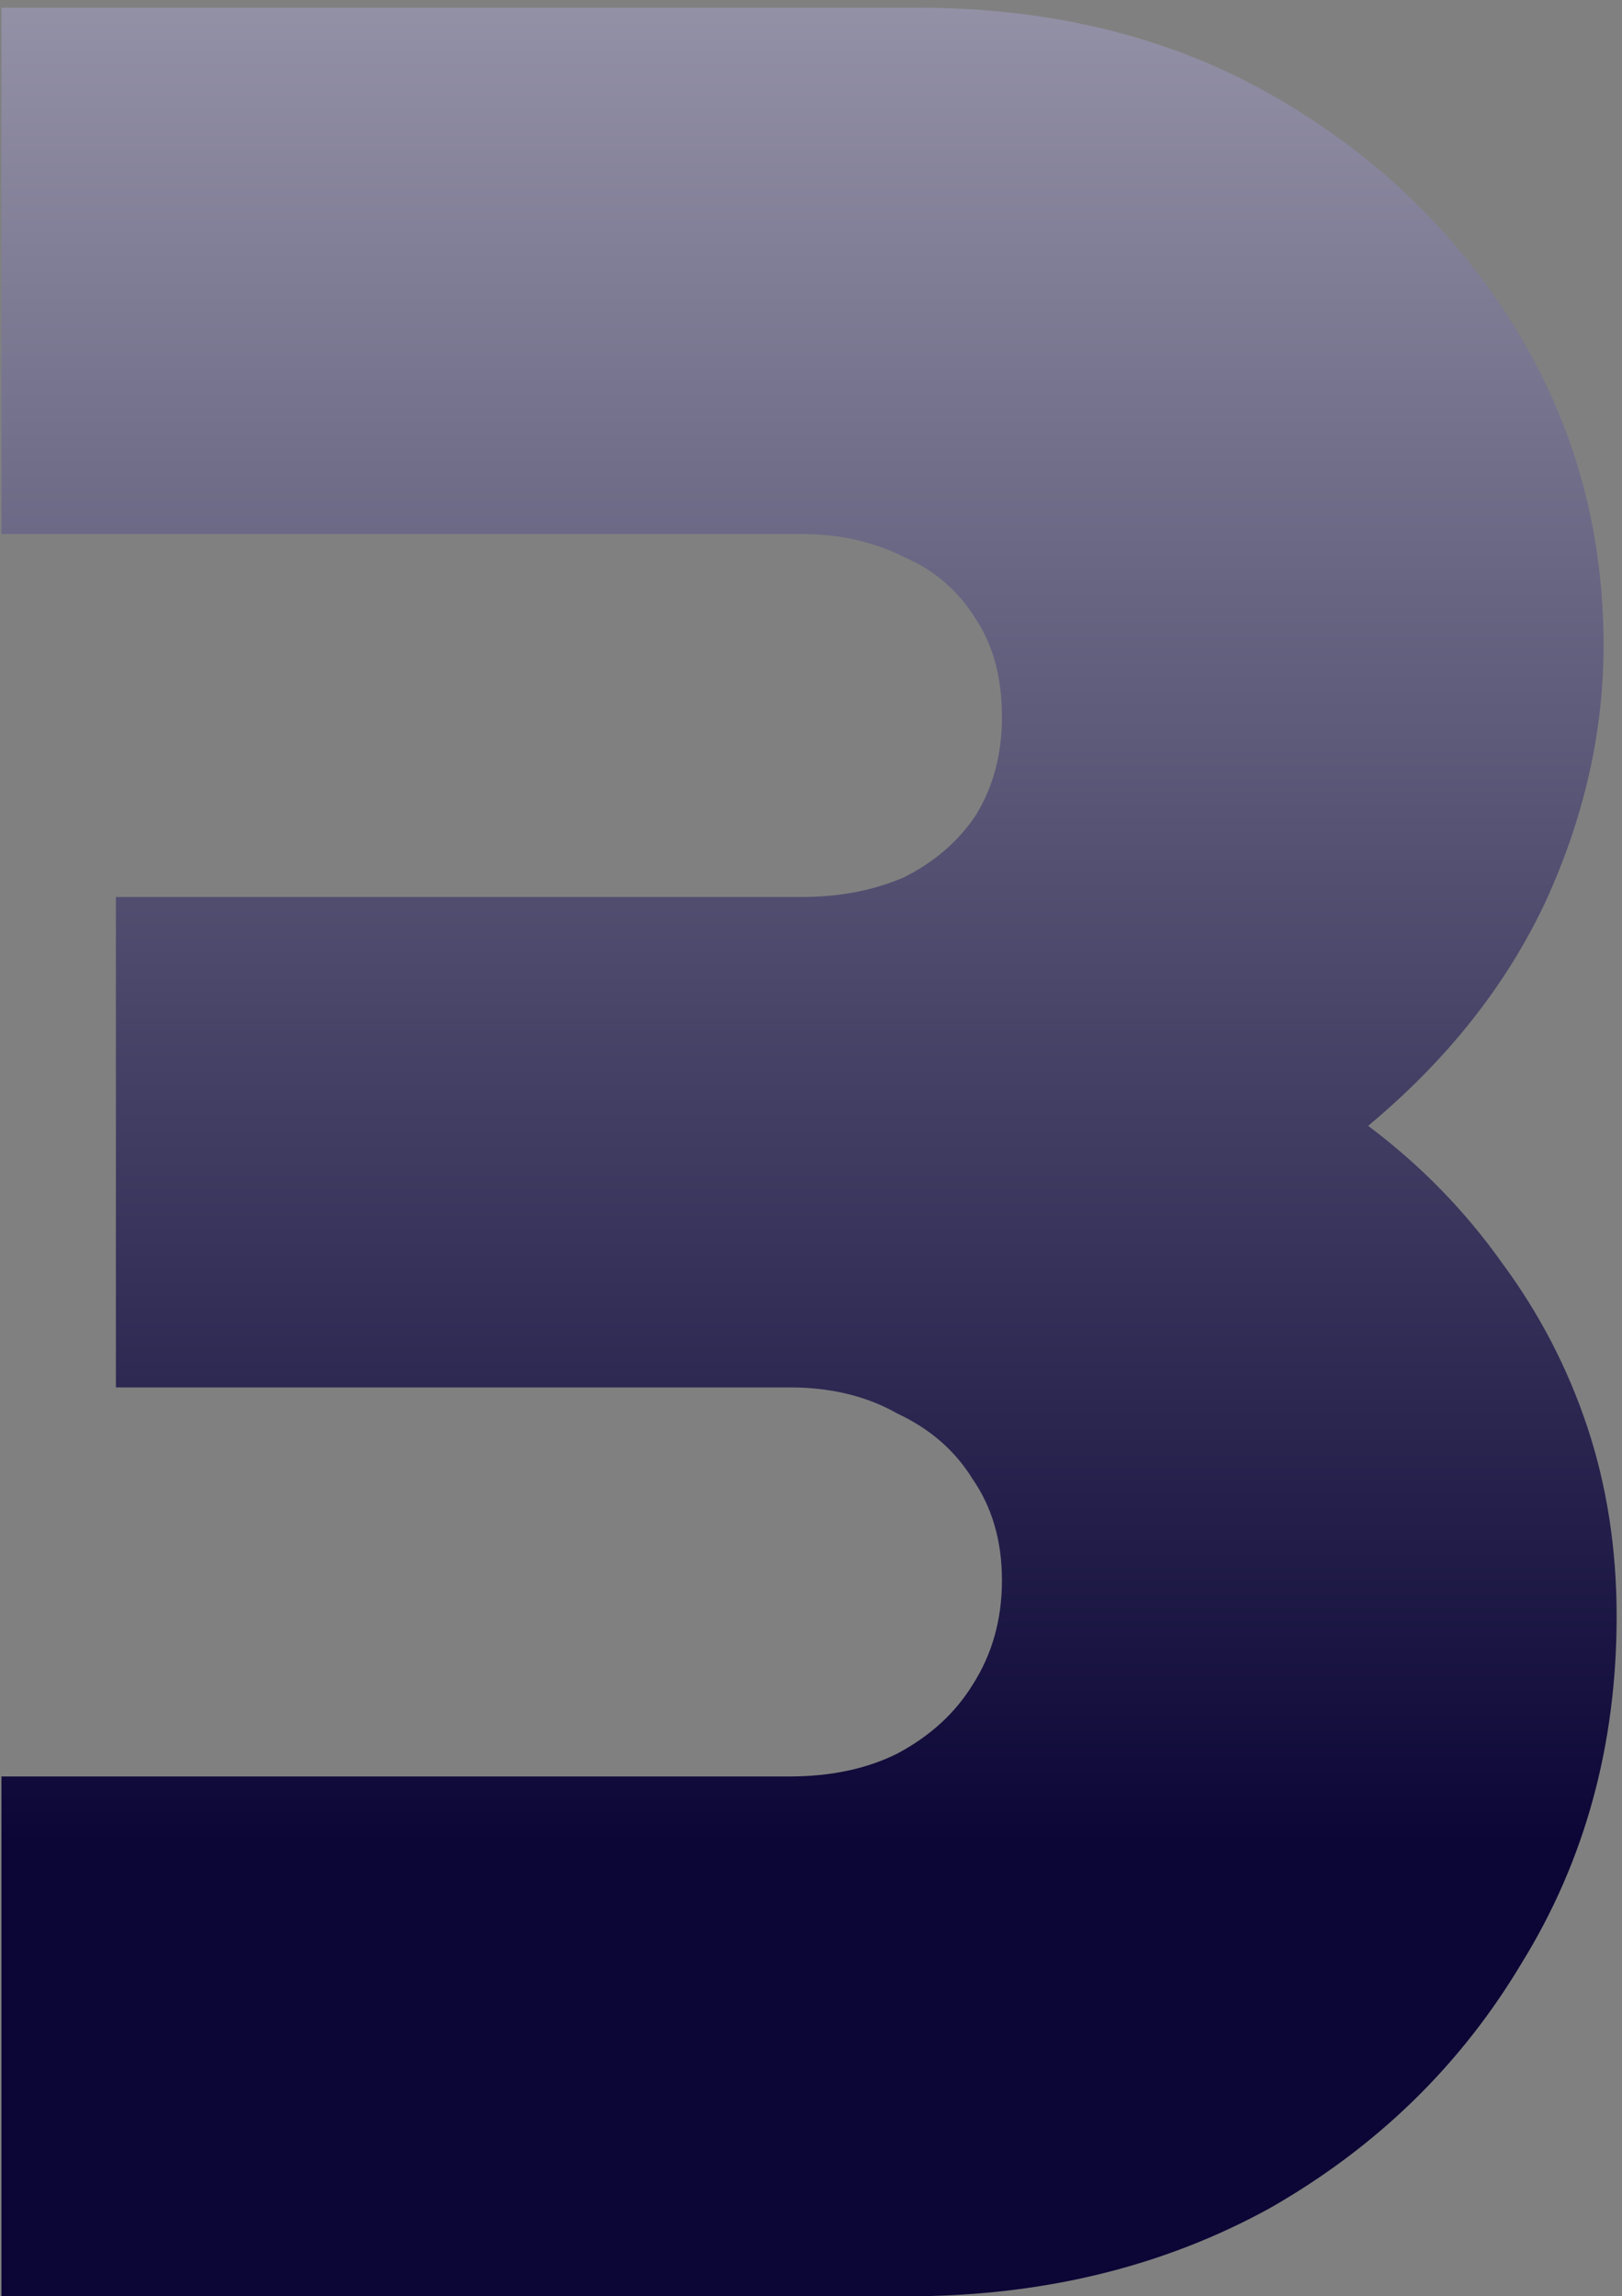 <svg xmlns="http://www.w3.org/2000/svg" width="190" height="269" viewBox="0 0 190 269" fill="none"><rect x="0" y="0" width="190" height="269" fill="#808080" stroke="none"/><path d="M0.17 269V208.103H92.473C97.324 208.103 101.537 207.209 105.112 205.422C108.942 203.379 111.878 200.698 113.921 197.379C116.219 193.804 117.368 189.719 117.368 185.123C117.368 180.527 116.219 176.569 113.921 173.25C111.878 169.931 108.942 167.377 105.112 165.59C101.537 163.547 97.324 162.526 92.473 162.526H13.575V105.076H94.005C98.346 105.076 102.303 104.31 105.878 102.778C109.453 100.991 112.261 98.565 114.304 95.501C116.347 92.182 117.368 88.352 117.368 84.011C117.368 79.415 116.347 75.585 114.304 72.521C112.261 69.202 109.453 66.776 105.878 65.244C102.303 63.457 98.346 62.563 94.005 62.563H0.17V0.9H107.41C123.241 0.9 137.156 4.347 149.157 11.241C161.158 18.135 170.605 27.199 177.499 38.434C184.393 49.669 187.84 62.052 187.84 75.585C187.84 85.798 185.542 95.884 180.946 105.842C176.35 115.545 169.456 124.226 160.264 131.886C166.392 136.482 171.626 141.844 175.967 147.972C180.308 153.845 183.627 160.228 185.925 167.122C188.223 174.016 189.372 181.421 189.372 189.336C189.372 204.401 185.67 217.933 178.265 229.934C171.116 241.935 161.285 251.51 148.774 258.659C136.263 265.553 122.092 269 106.261 269H0.17Z" fill="url(#paint0_linear_72_447)"></path><defs><linearGradient id="paint0_linear_72_447" x1="95" y1="-170" x2="95" y2="439" gradientUnits="userSpaceOnUse"><stop stop-color="white"></stop><stop offset="0.634" stop-color="#0B0636"></stop></linearGradient></defs></svg>